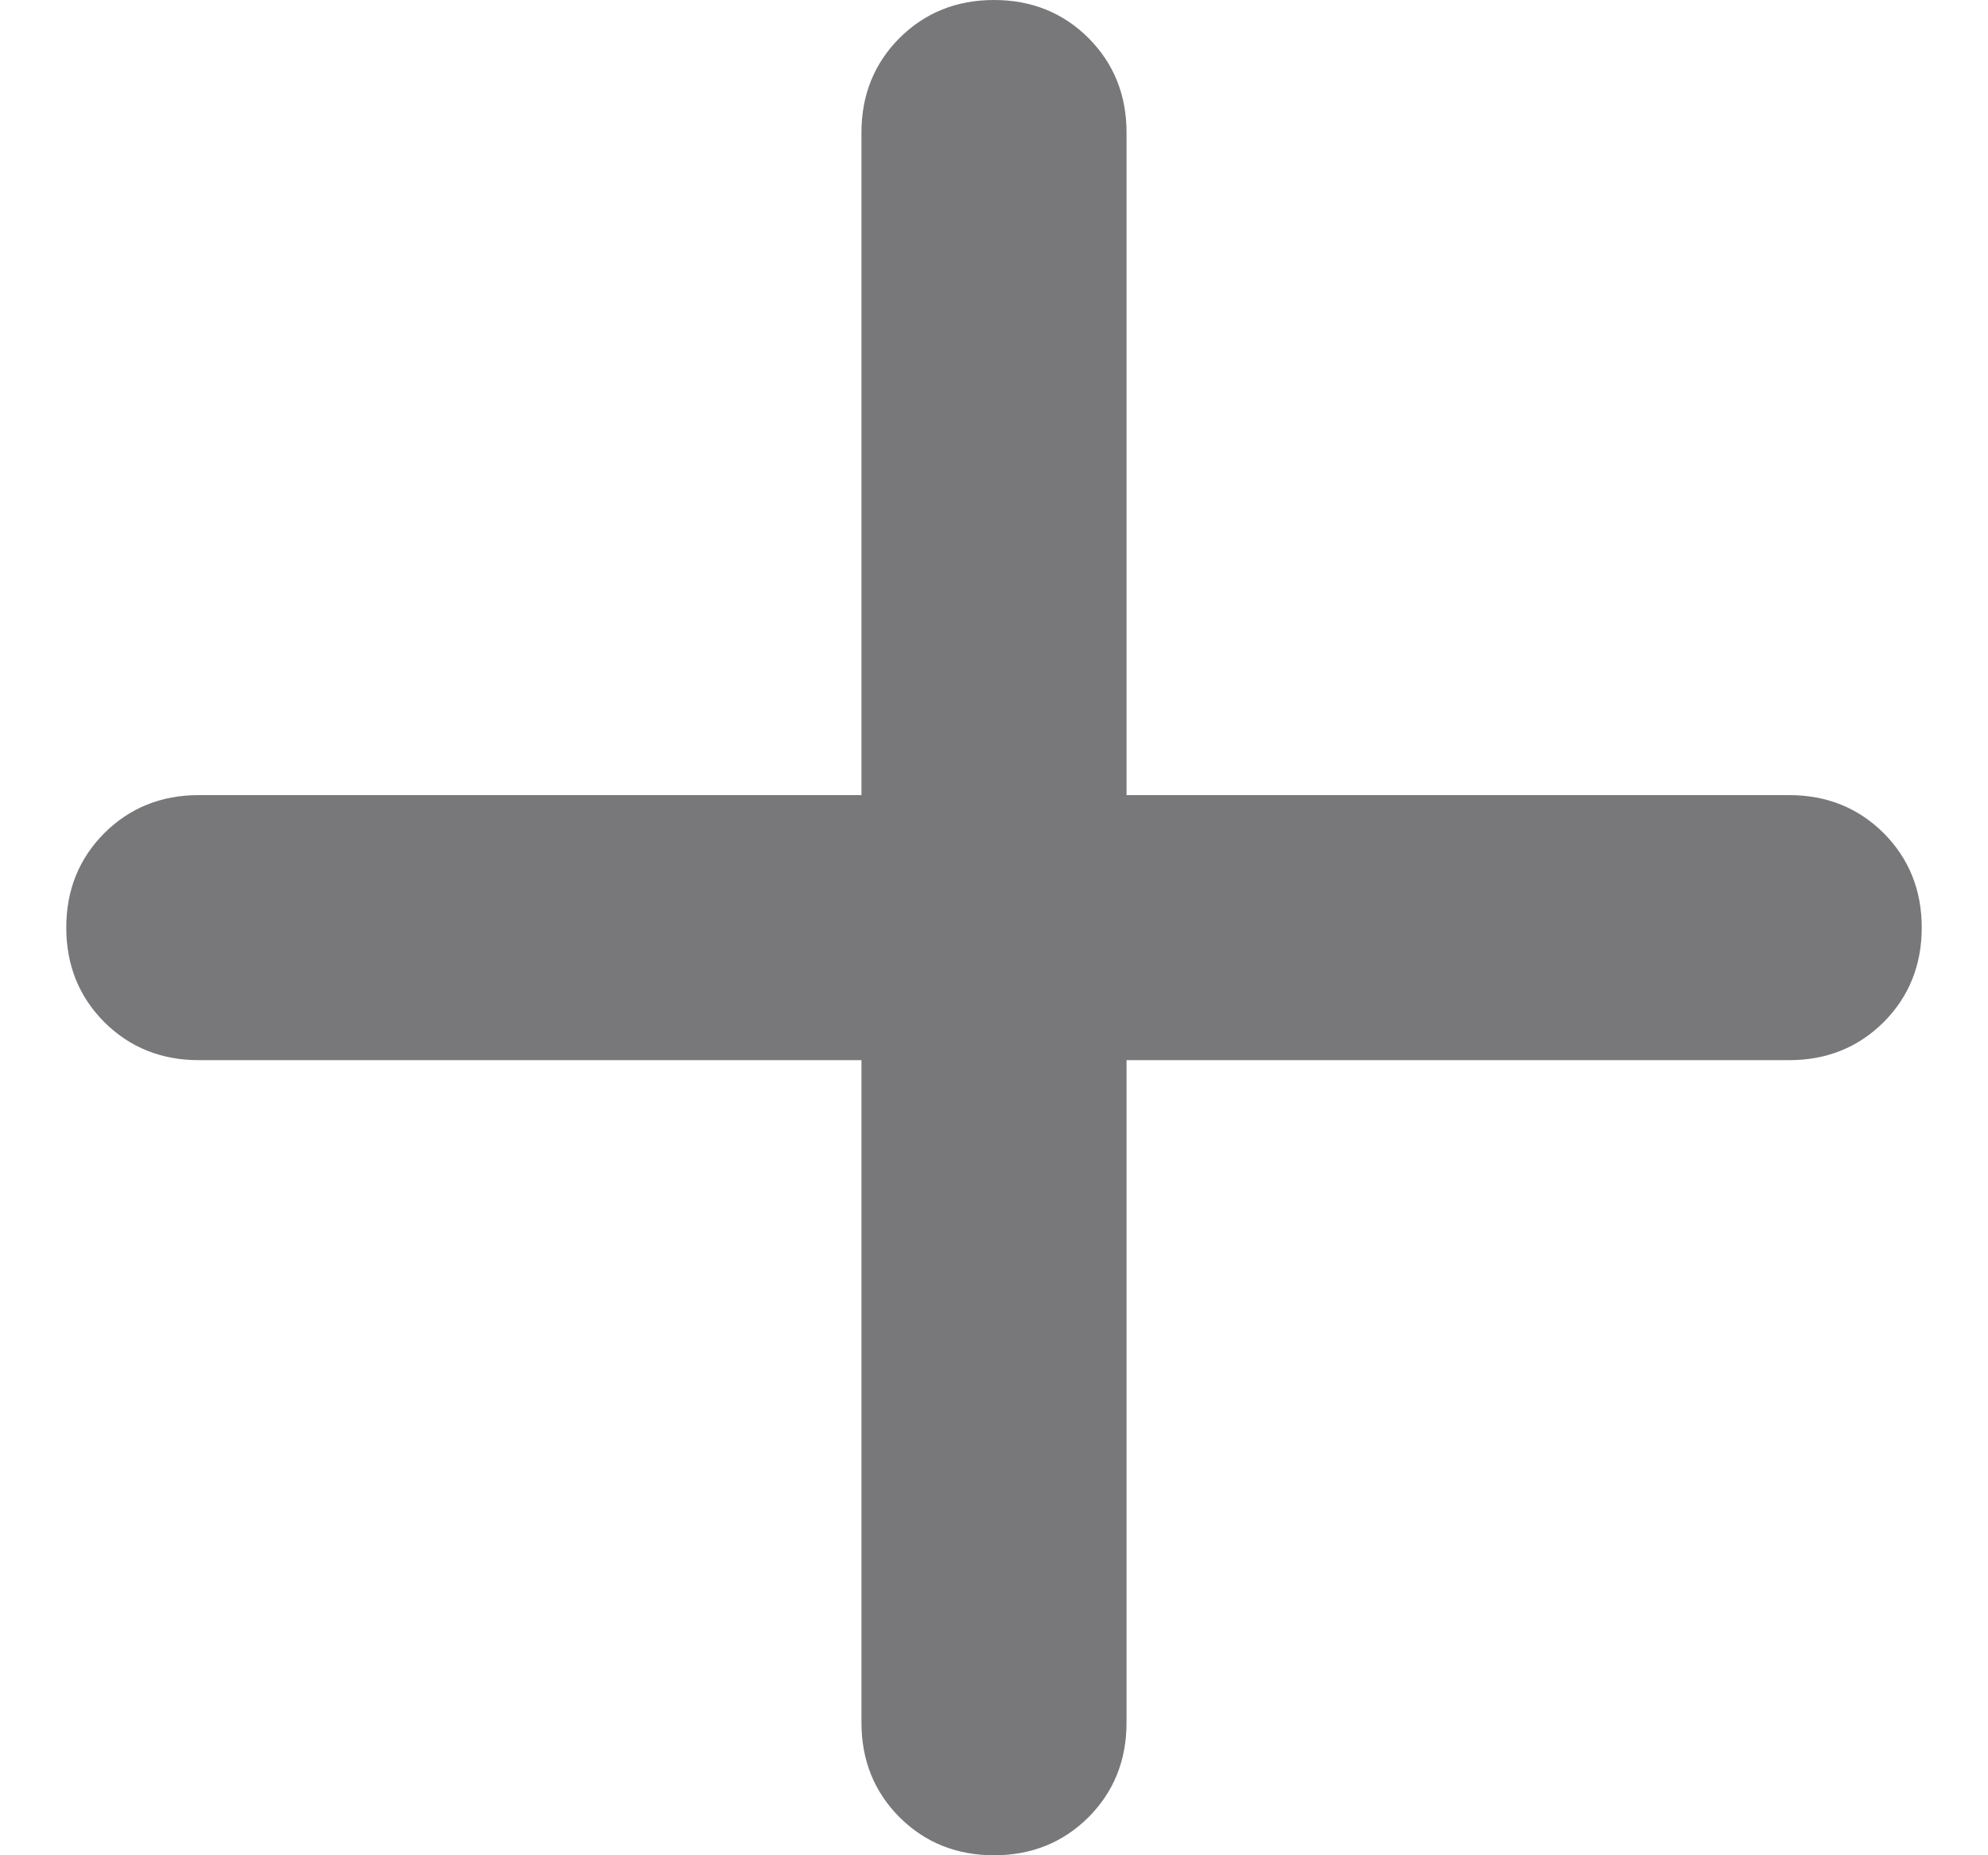 <svg width="15" height="14" viewBox="0 0 15 14" fill="none" xmlns="http://www.w3.org/2000/svg">
<g clip-path="url(#clip0_5063_5835)">
<path d="M6.5 8H1.5C1.217 8 0.979 7.904 0.787 7.713C0.596 7.521 0.5 7.283 0.5 7C0.5 6.717 0.596 6.479 0.787 6.287C0.979 6.096 1.217 6 1.5 6H6.5V1C6.5 0.717 6.596 0.479 6.787 0.287C6.979 0.096 7.217 0 7.5 0C7.783 0 8.021 0.096 8.213 0.287C8.404 0.479 8.5 0.717 8.5 1V6H13.5C13.783 6 14.021 6.096 14.213 6.287C14.404 6.479 14.5 6.717 14.5 7C14.5 7.283 14.404 7.521 14.213 7.713C14.021 7.904 13.783 8 13.5 8H8.5V13C8.5 13.283 8.404 13.521 8.213 13.713C8.021 13.904 7.783 14 7.5 14C7.217 14 6.979 13.904 6.787 13.713C6.596 13.521 6.5 13.283 6.5 13V8Z" fill="#1C1B1F" fill-opacity="0.59"/>
</g>
<defs>
<clipPath id="clip0_5063_5835">
<rect width="15" height="14" fill="white"/>
</clipPath>
</defs>
</svg>
